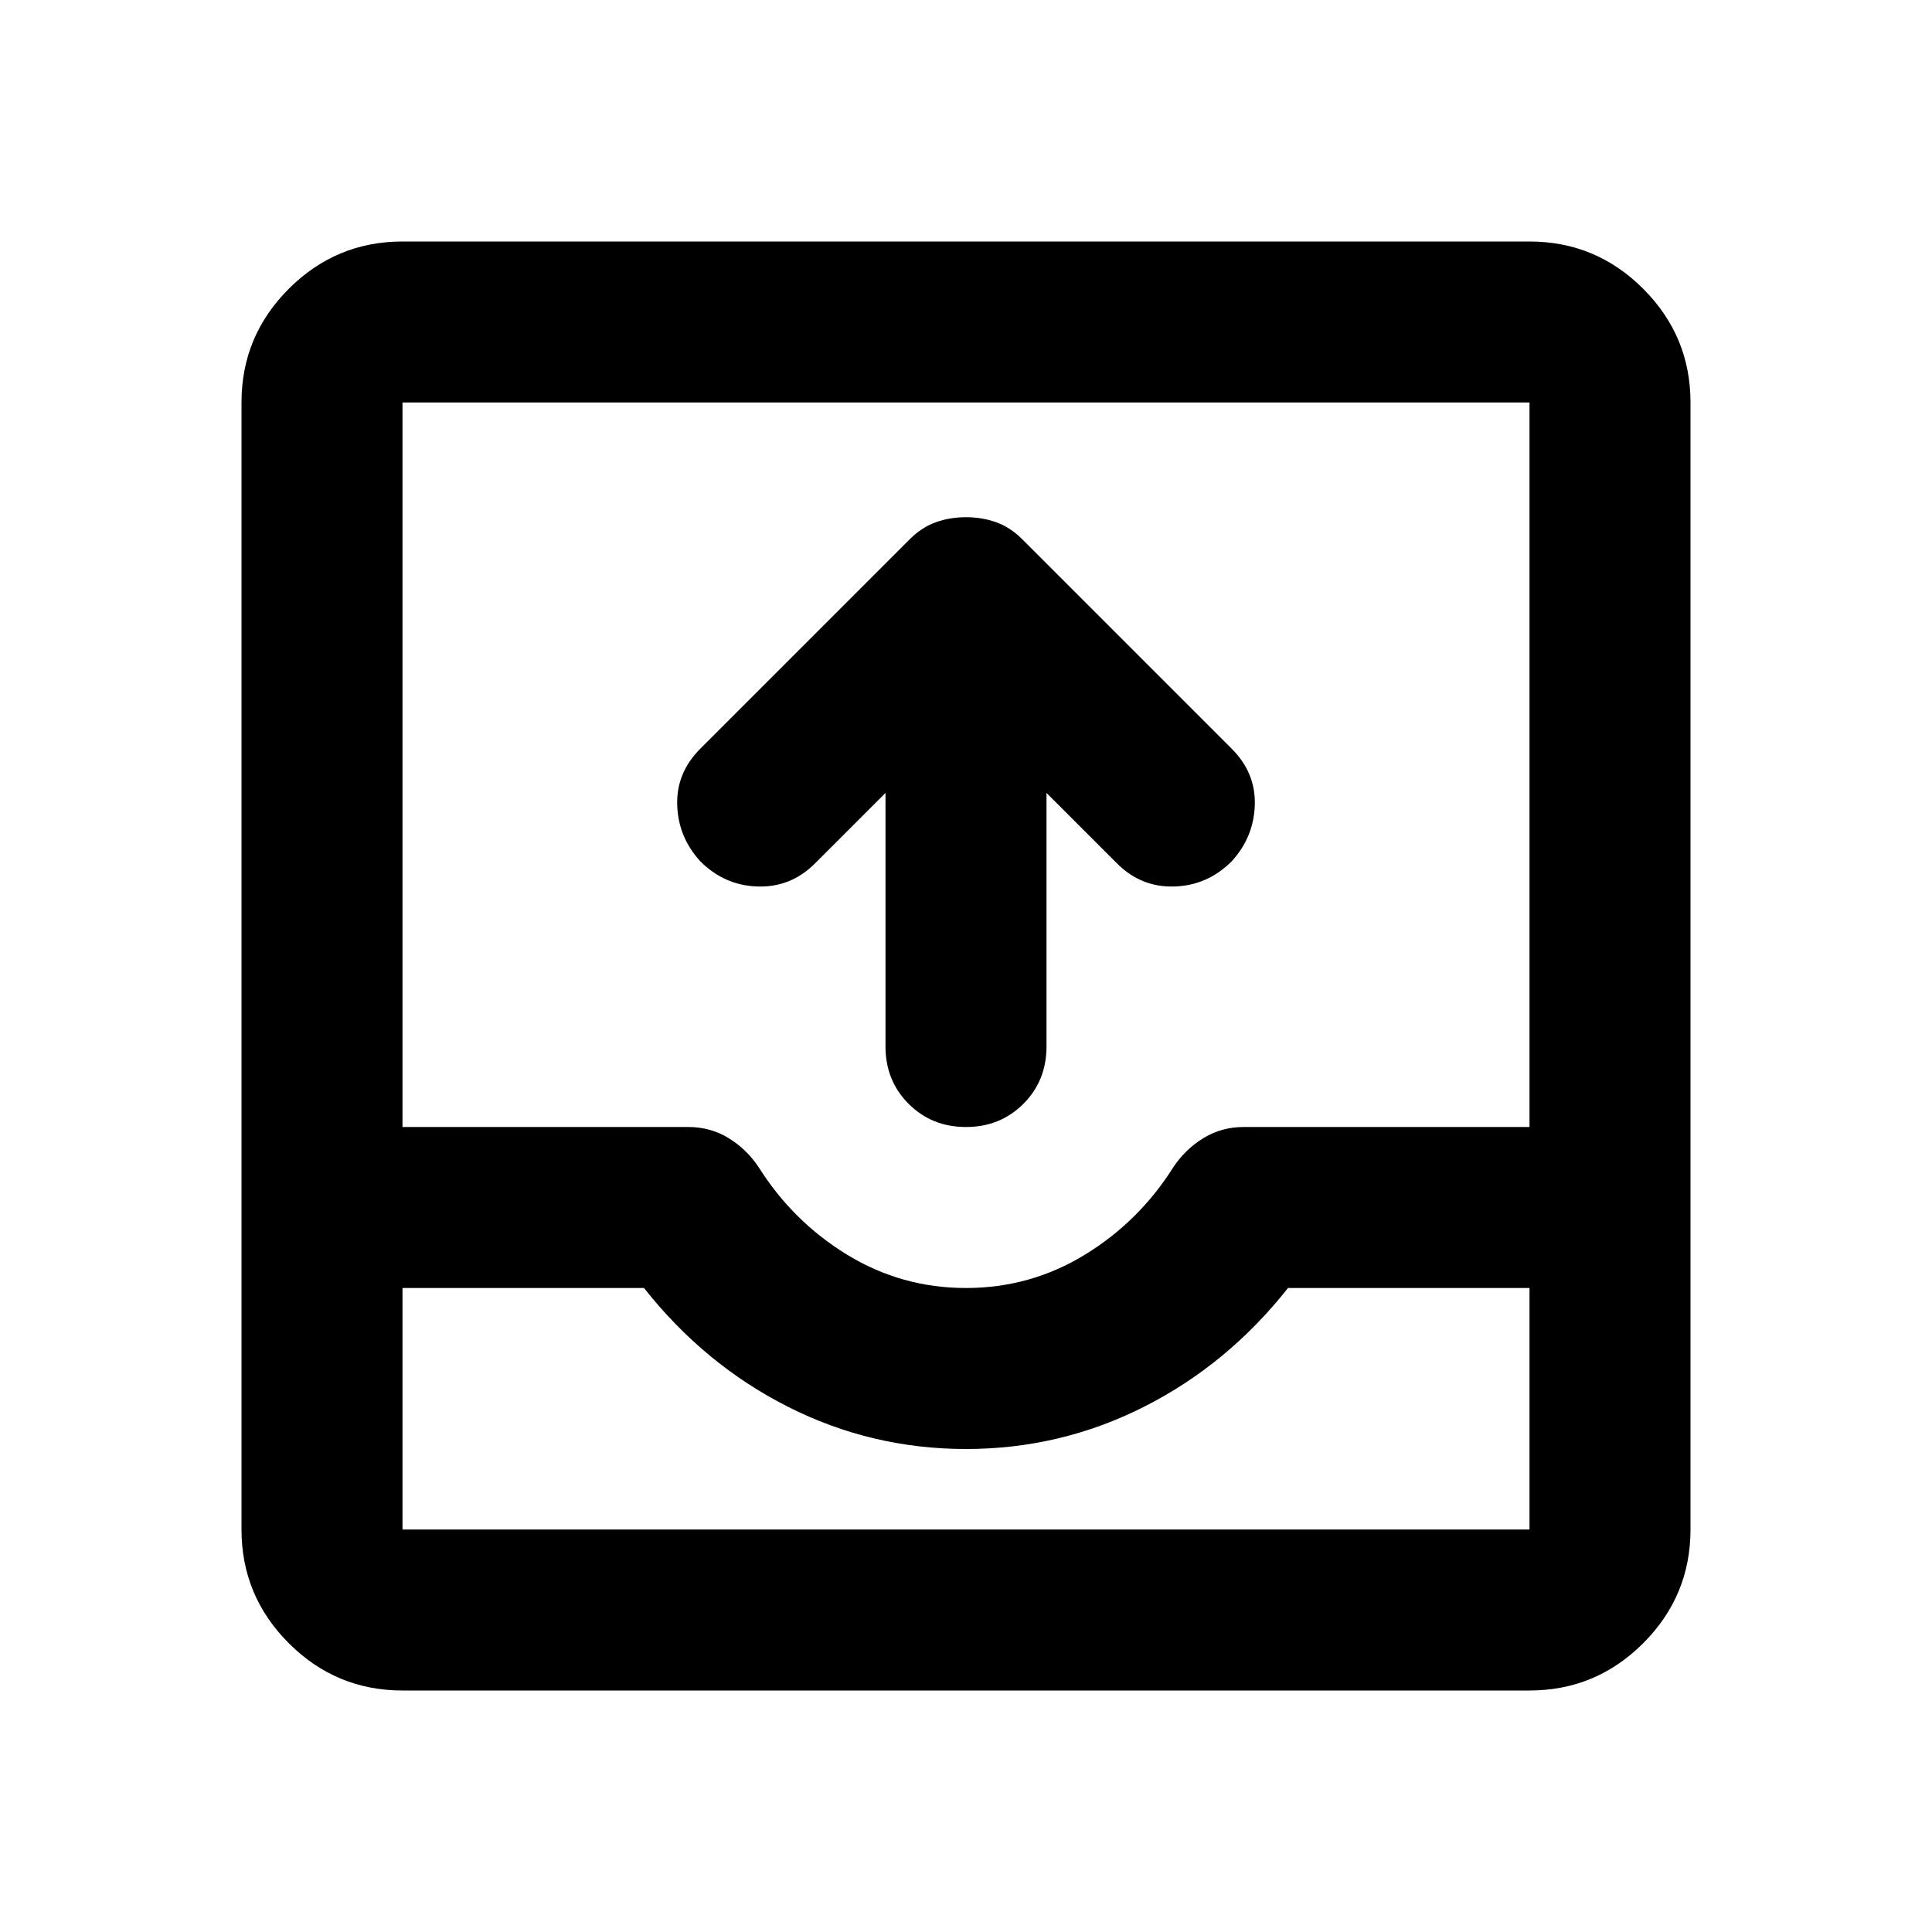 <svg xmlns="http://www.w3.org/2000/svg" height="24" viewBox="0 -960 960 960" width="24"><path d="m440-566-35 35q-12 12-28.5 11.5T348-532q-11-12-11.5-28t11.5-28l104-104q6-6 13-8.5t15-2.5q8 0 15 2.5t13 8.5l104 104q12 12 11.5 28T612-532q-12 12-28.5 12.5T555-531l-35-35v126q0 17-11.5 28.5T480-400q-17 0-28.5-11.5T440-440v-126ZM200-120q-33 0-56.5-23.5T120-200v-560q0-33 23.5-56.5T200-840h560q33 0 56.5 23.5T840-760v560q0 33-23.5 56.5T760-120H200Zm0-80h560v-120H640q-30 38-71.5 59T480-240q-47 0-88.5-21T320-320H200v120Zm280-120q32 0 59-16.5t44-43.5q6-9 15-14.5t20-5.5h142v-360H200v360h142q11 0 20 5.5t15 14.5q17 27 44 43.5t59 16.5ZM200-200h560-560Z"/></svg>